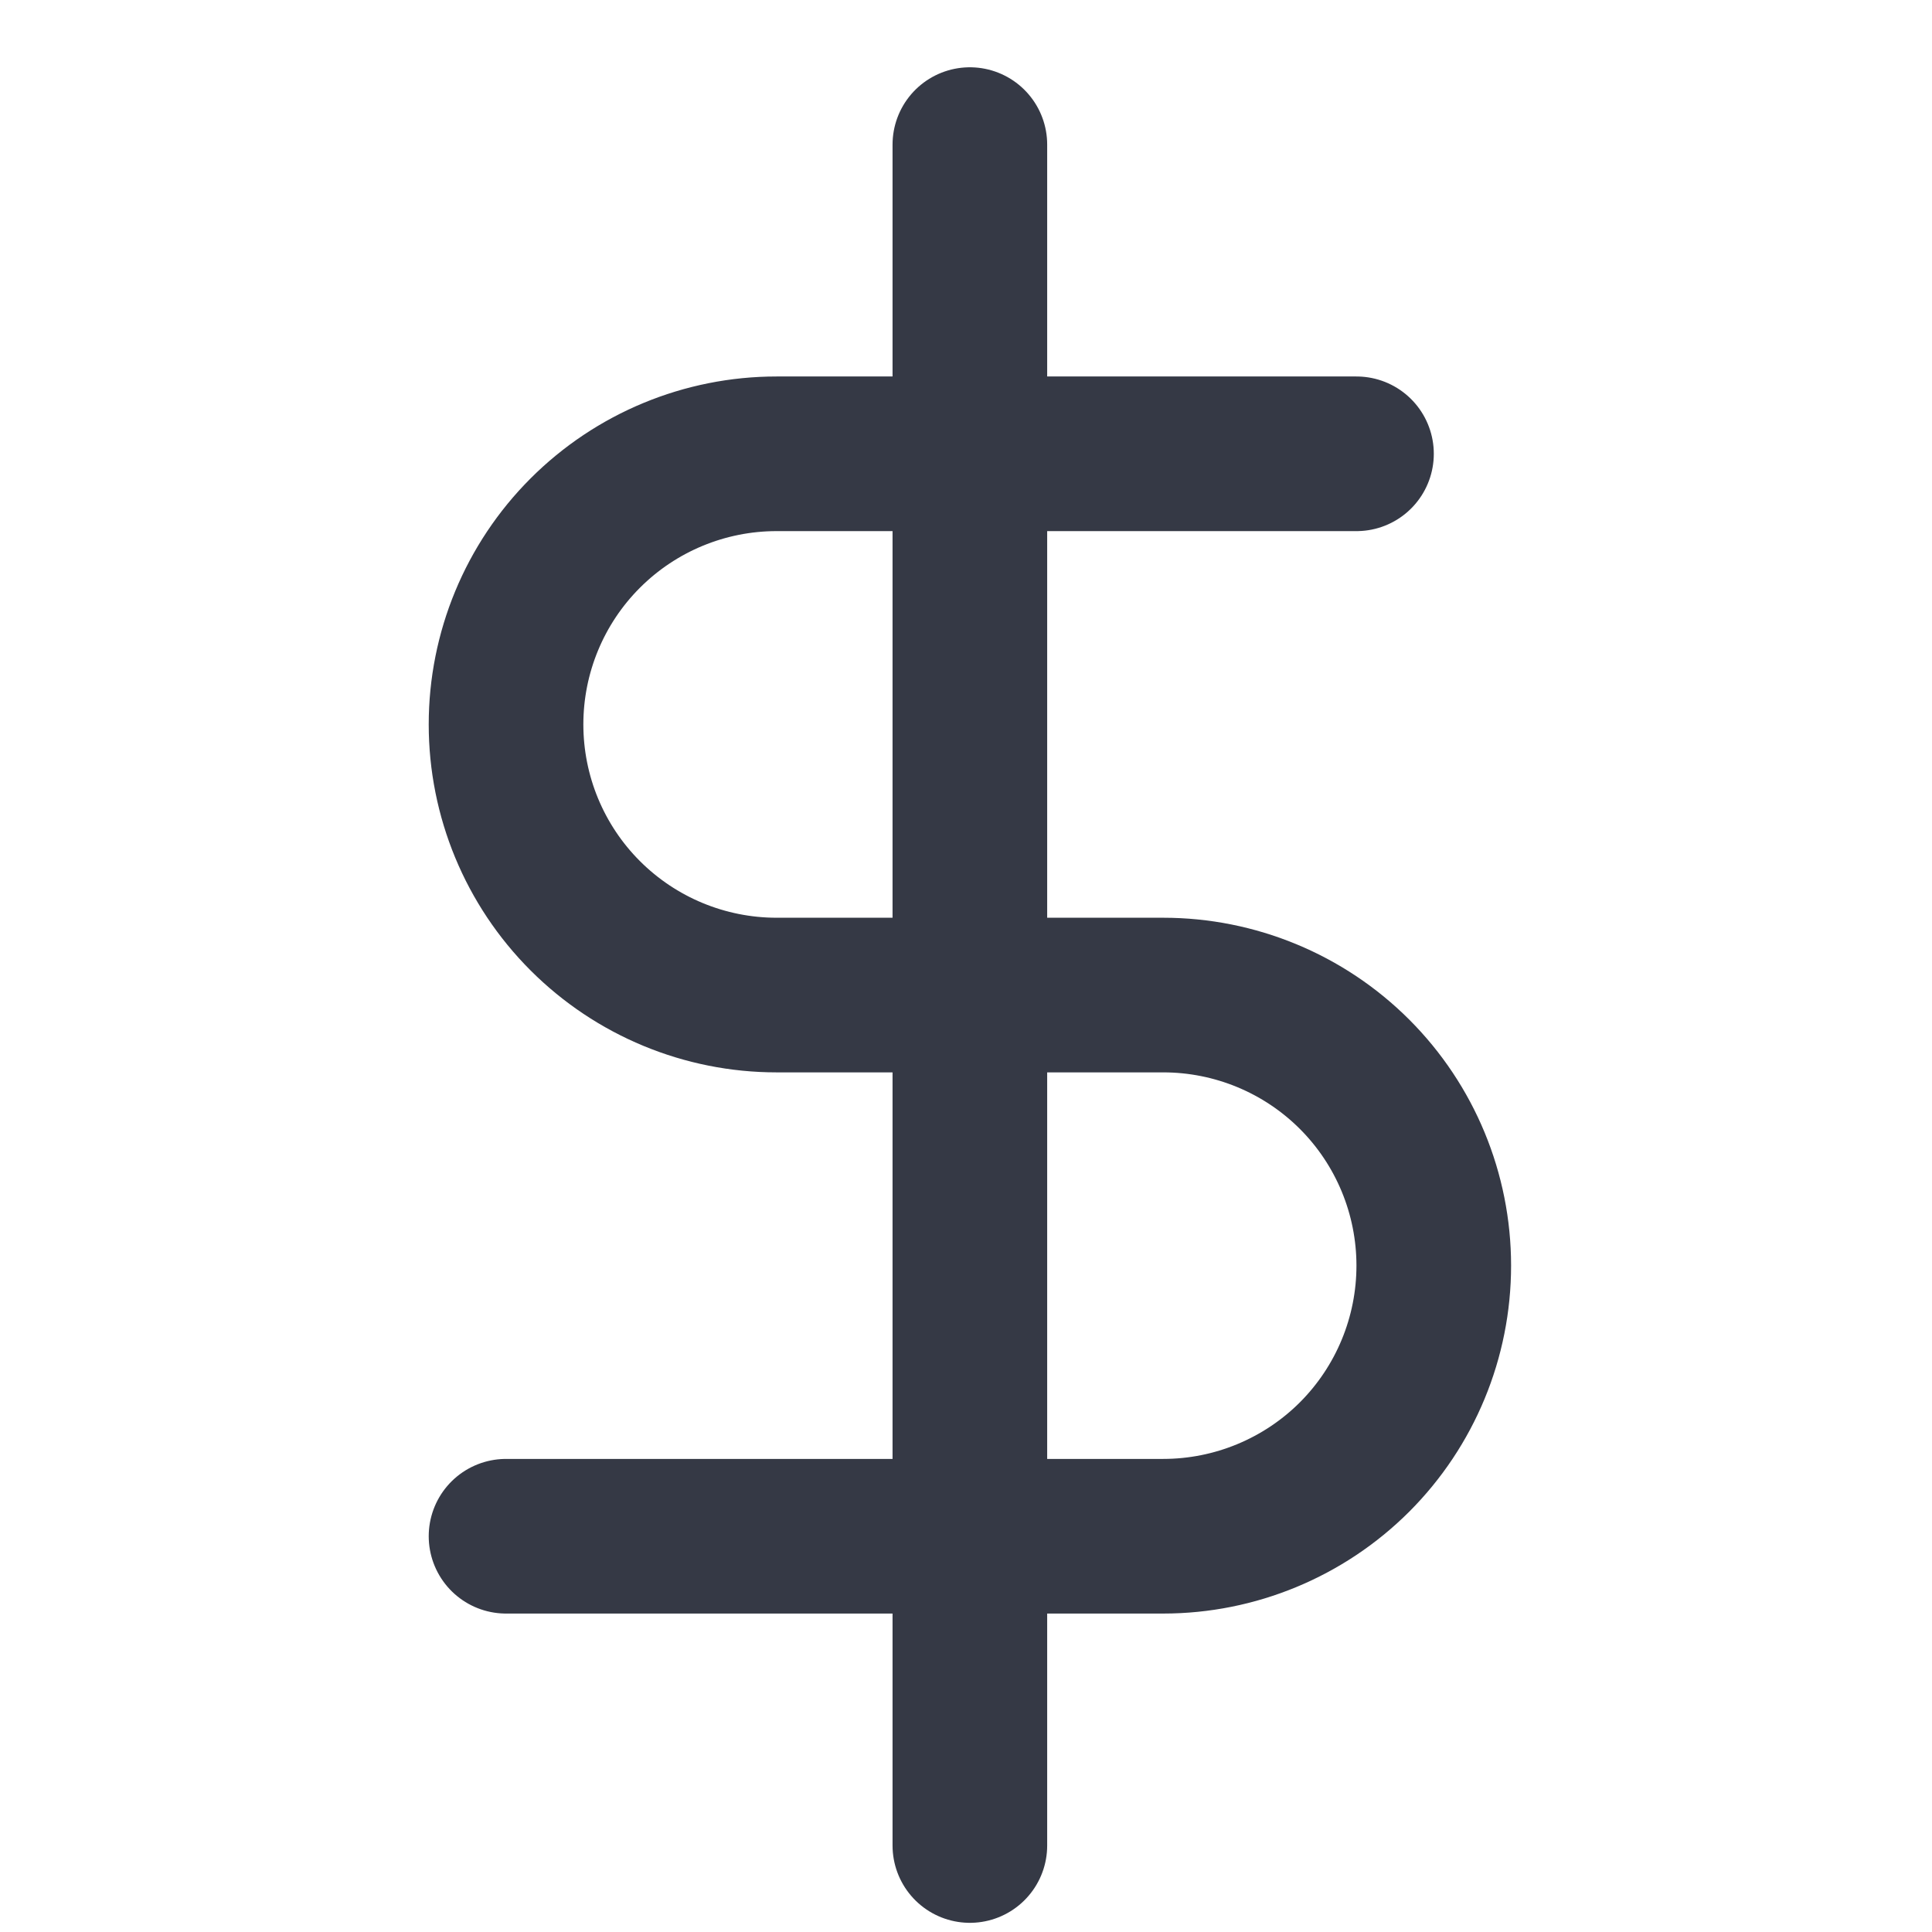 <svg width="26" height="26" viewBox="0 0 26 26" fill="none" xmlns="http://www.w3.org/2000/svg">
<g clip-path="url(#clip0_494_4539)">
<path d="M13.052 1.946V24.836" stroke="#353945" stroke-width="2.081" stroke-linecap="round" stroke-linejoin="round"/>
<path d="M18.255 6.107H10.451C9.485 6.107 8.559 6.491 7.876 7.174C7.193 7.857 6.81 8.783 6.81 9.749C6.81 10.715 7.193 11.641 7.876 12.324C8.559 13.007 9.485 13.391 10.451 13.391H15.654C16.619 13.391 17.546 13.774 18.229 14.457C18.912 15.14 19.295 16.067 19.295 17.032C19.295 17.998 18.912 18.924 18.229 19.608C17.546 20.29 16.619 20.674 15.654 20.674H6.81" stroke="#353945" stroke-width="2.081" stroke-linecap="round" stroke-linejoin="round"/>
</g>
<defs>
<clipPath id="clip0_494_4539">
<rect width="24.971" height="24.971" fill="white" transform="translate(0.567 0.905)"/>
</clipPath>
</defs>
</svg>

